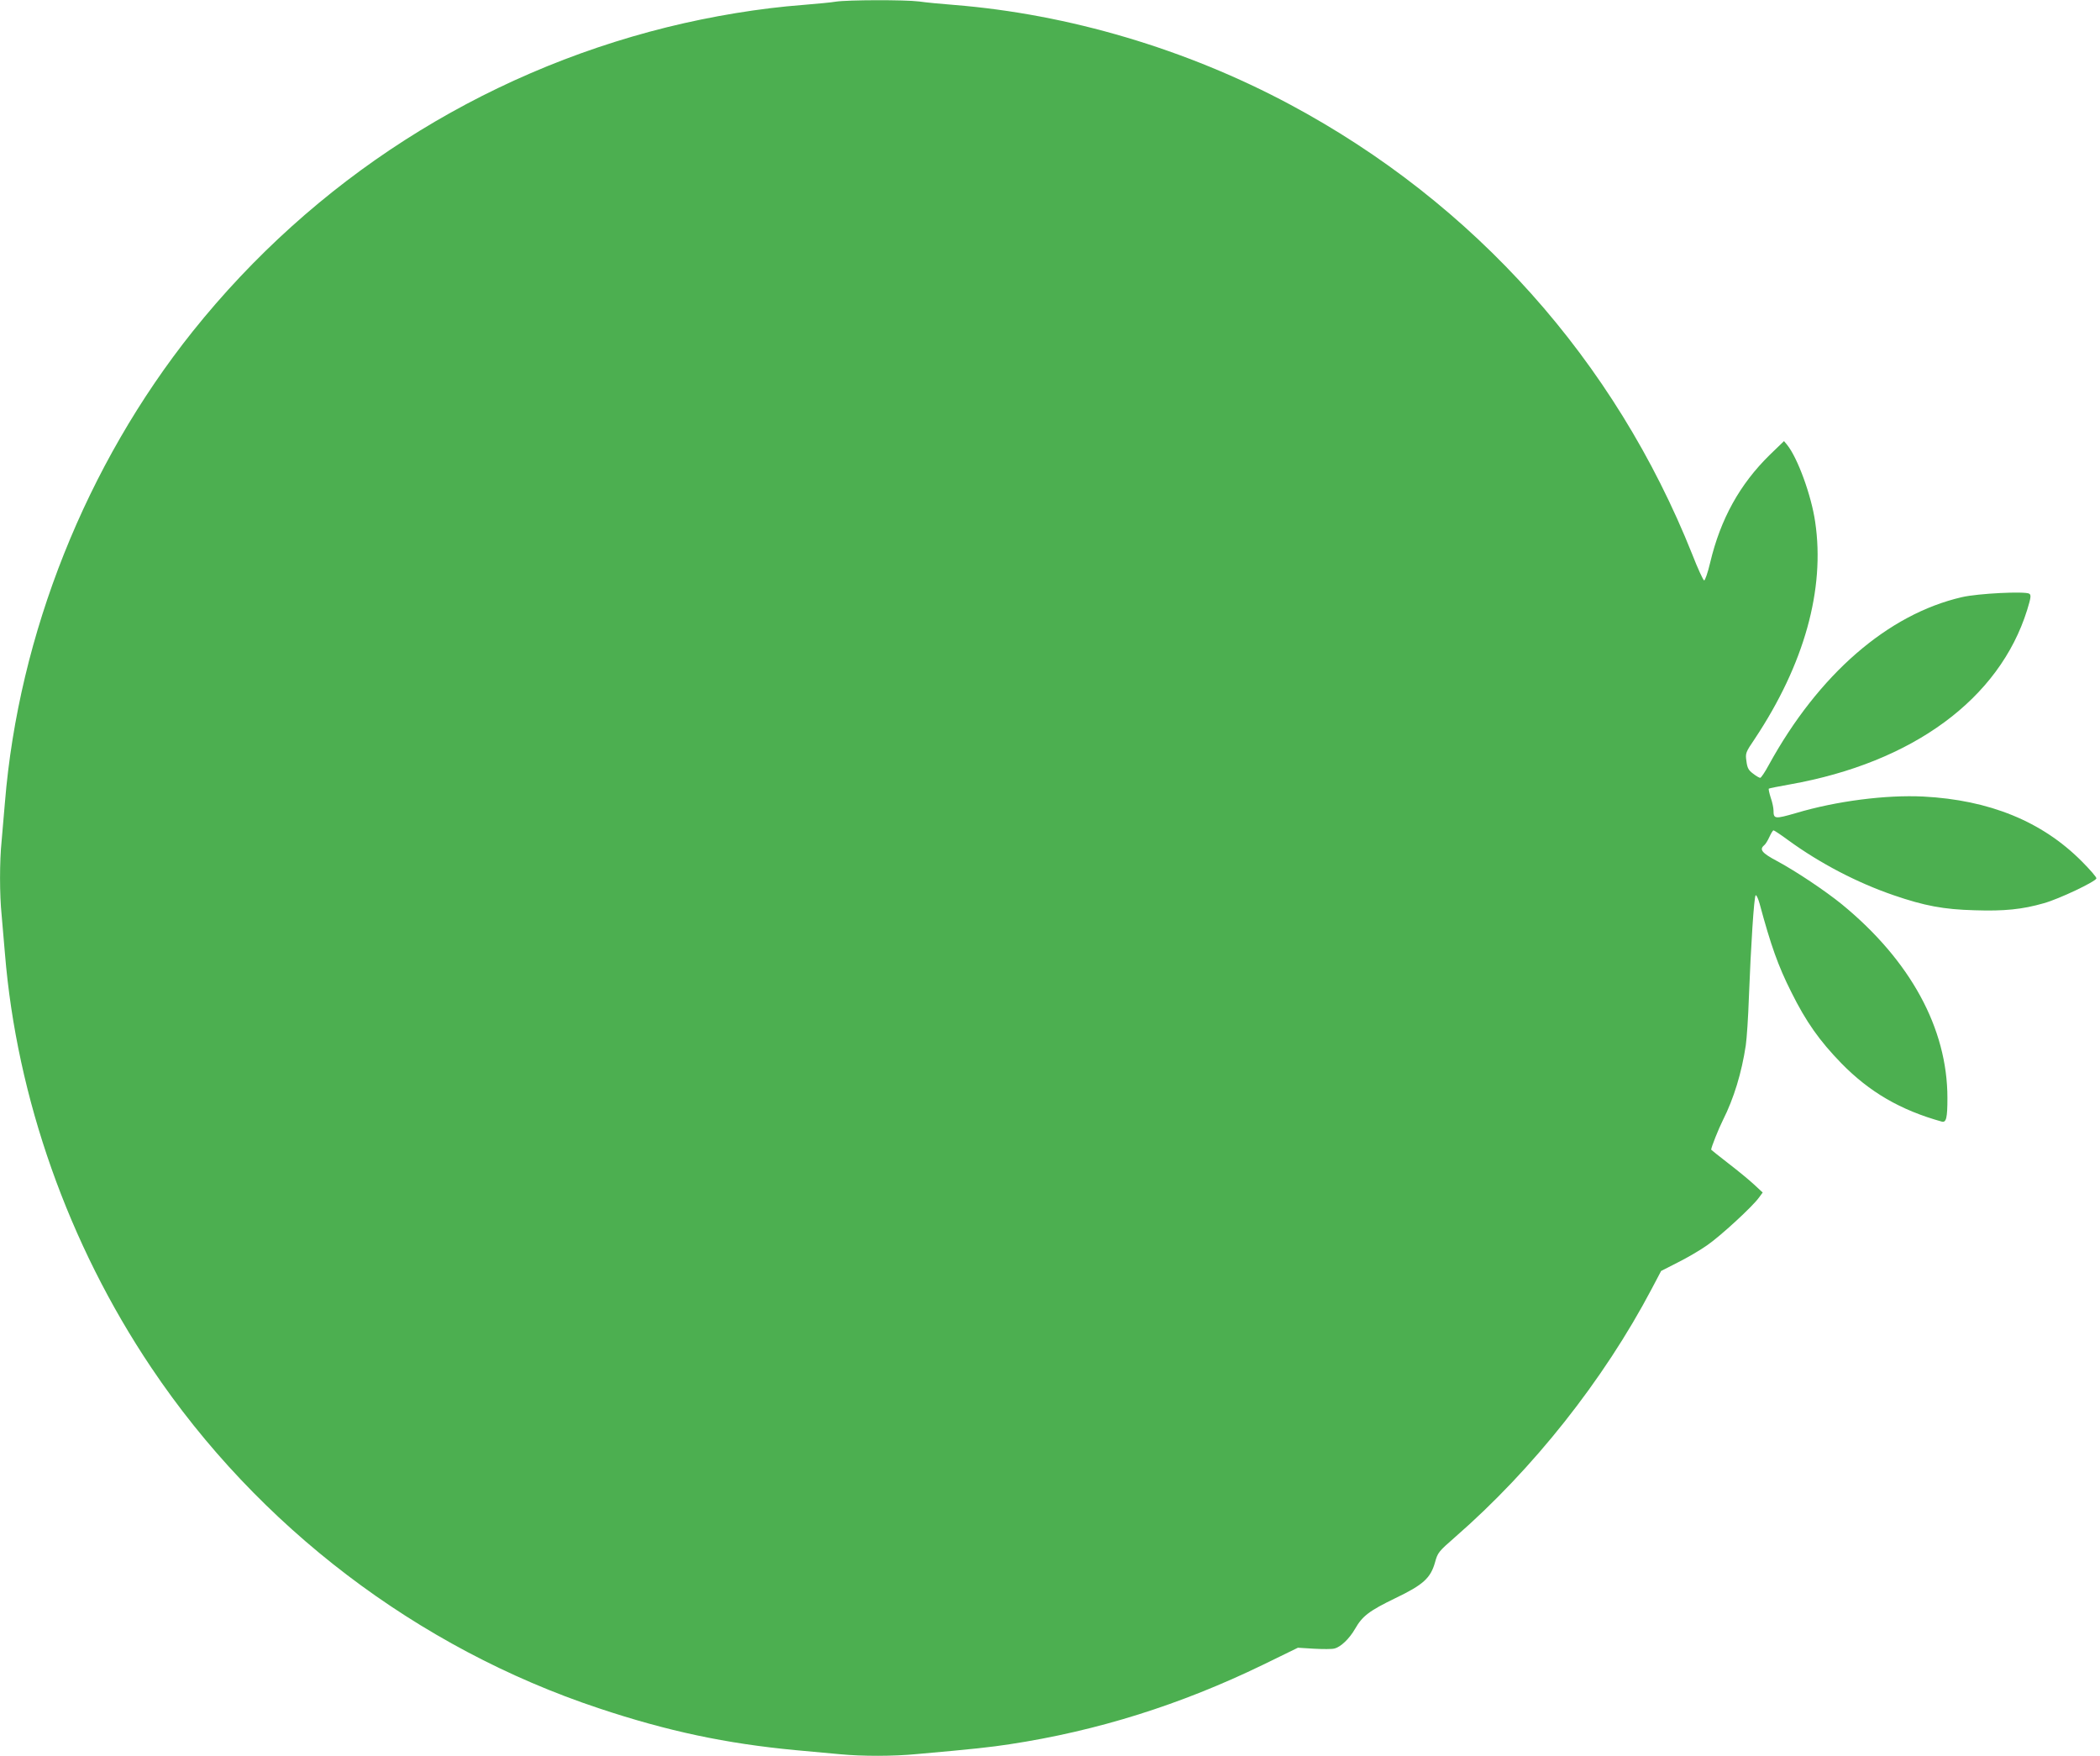 <?xml version="1.0" standalone="no"?>
<!DOCTYPE svg PUBLIC "-//W3C//DTD SVG 20010904//EN"
 "http://www.w3.org/TR/2001/REC-SVG-20010904/DTD/svg10.dtd">
<svg version="1.0" xmlns="http://www.w3.org/2000/svg"
 width="1280pt" height="1070pt" viewBox="0 0 1280 1070"
 preserveAspectRatio="xMidYMid meet">
<g transform="translate(0,1070) scale(0.1,-0.1)"
fill="#4caf50" stroke="none">
<path d="M5095 10690 c-27 -5 -117 -13 -200 -20 -263 -20 -555 -68 -830 -136
-1143 -284 -2153 -932 -2890 -1853 -650 -814 -1061 -1845 -1145 -2871 -6 -74
-15 -179 -20 -233 -13 -125 -13 -329 0 -454 5 -54 14 -159 20 -233 72 -881
387 -1772 892 -2524 650 -969 1623 -1709 2728 -2076 420 -140 775 -215 1198
-255 92 -8 214 -20 272 -25 136 -13 324 -13 469 1 350 31 448 42 566 60 534
81 1042 241 1543 484 l213 104 98 -6 c54 -3 110 -3 124 1 39 9 92 60 127 121
44 77 86 109 245 186 169 81 215 122 242 219 16 58 21 65 122 153 475 414 905
956 1198 1512 l58 110 102 52 c56 28 137 75 179 105 80 55 278 237 316 291
l22 30 -54 50 c-30 28 -101 86 -157 129 -57 44 -103 81 -103 82 0 14 44 125
72 181 66 131 114 288 139 455 6 41 15 174 19 295 12 311 31 608 41 619 4 5
15 -18 24 -50 69 -256 113 -380 193 -539 91 -183 172 -297 305 -434 172 -176
361 -286 613 -356 27 -7 34 23 34 144 0 425 -226 838 -643 1180 -101 82 -277
200 -394 263 -94 50 -111 71 -80 97 8 6 22 29 32 51 10 22 21 40 25 40 4 0 45
-27 91 -61 194 -141 419 -258 640 -334 189 -65 306 -87 494 -92 181 -6 291 5
423 43 93 26 314 131 320 151 2 7 -39 54 -90 105 -242 243 -563 373 -965 394
-229 11 -529 -27 -777 -101 -128 -37 -136 -36 -136 16 0 15 -7 50 -17 78 -9
28 -14 53 -12 55 2 2 60 14 129 26 749 133 1277 521 1446 1063 23 75 25 91 13
99 -24 16 -313 2 -411 -21 -451 -104 -874 -471 -1177 -1023 -23 -43 -47 -78
-52 -78 -6 0 -25 11 -44 26 -27 20 -35 34 -40 75 -7 49 -6 53 51 137 301 453
429 911 368 1321 -23 161 -107 391 -171 470 l-19 23 -86 -83 c-184 -180 -301
-392 -364 -657 -15 -64 -32 -111 -37 -109 -6 2 -39 73 -72 158 -471 1182
-1328 2140 -2450 2741 -633 339 -1351 552 -2050 608 -77 6 -173 15 -213 21
-86 11 -435 10 -507 -1z"/>
</g>
</svg>
